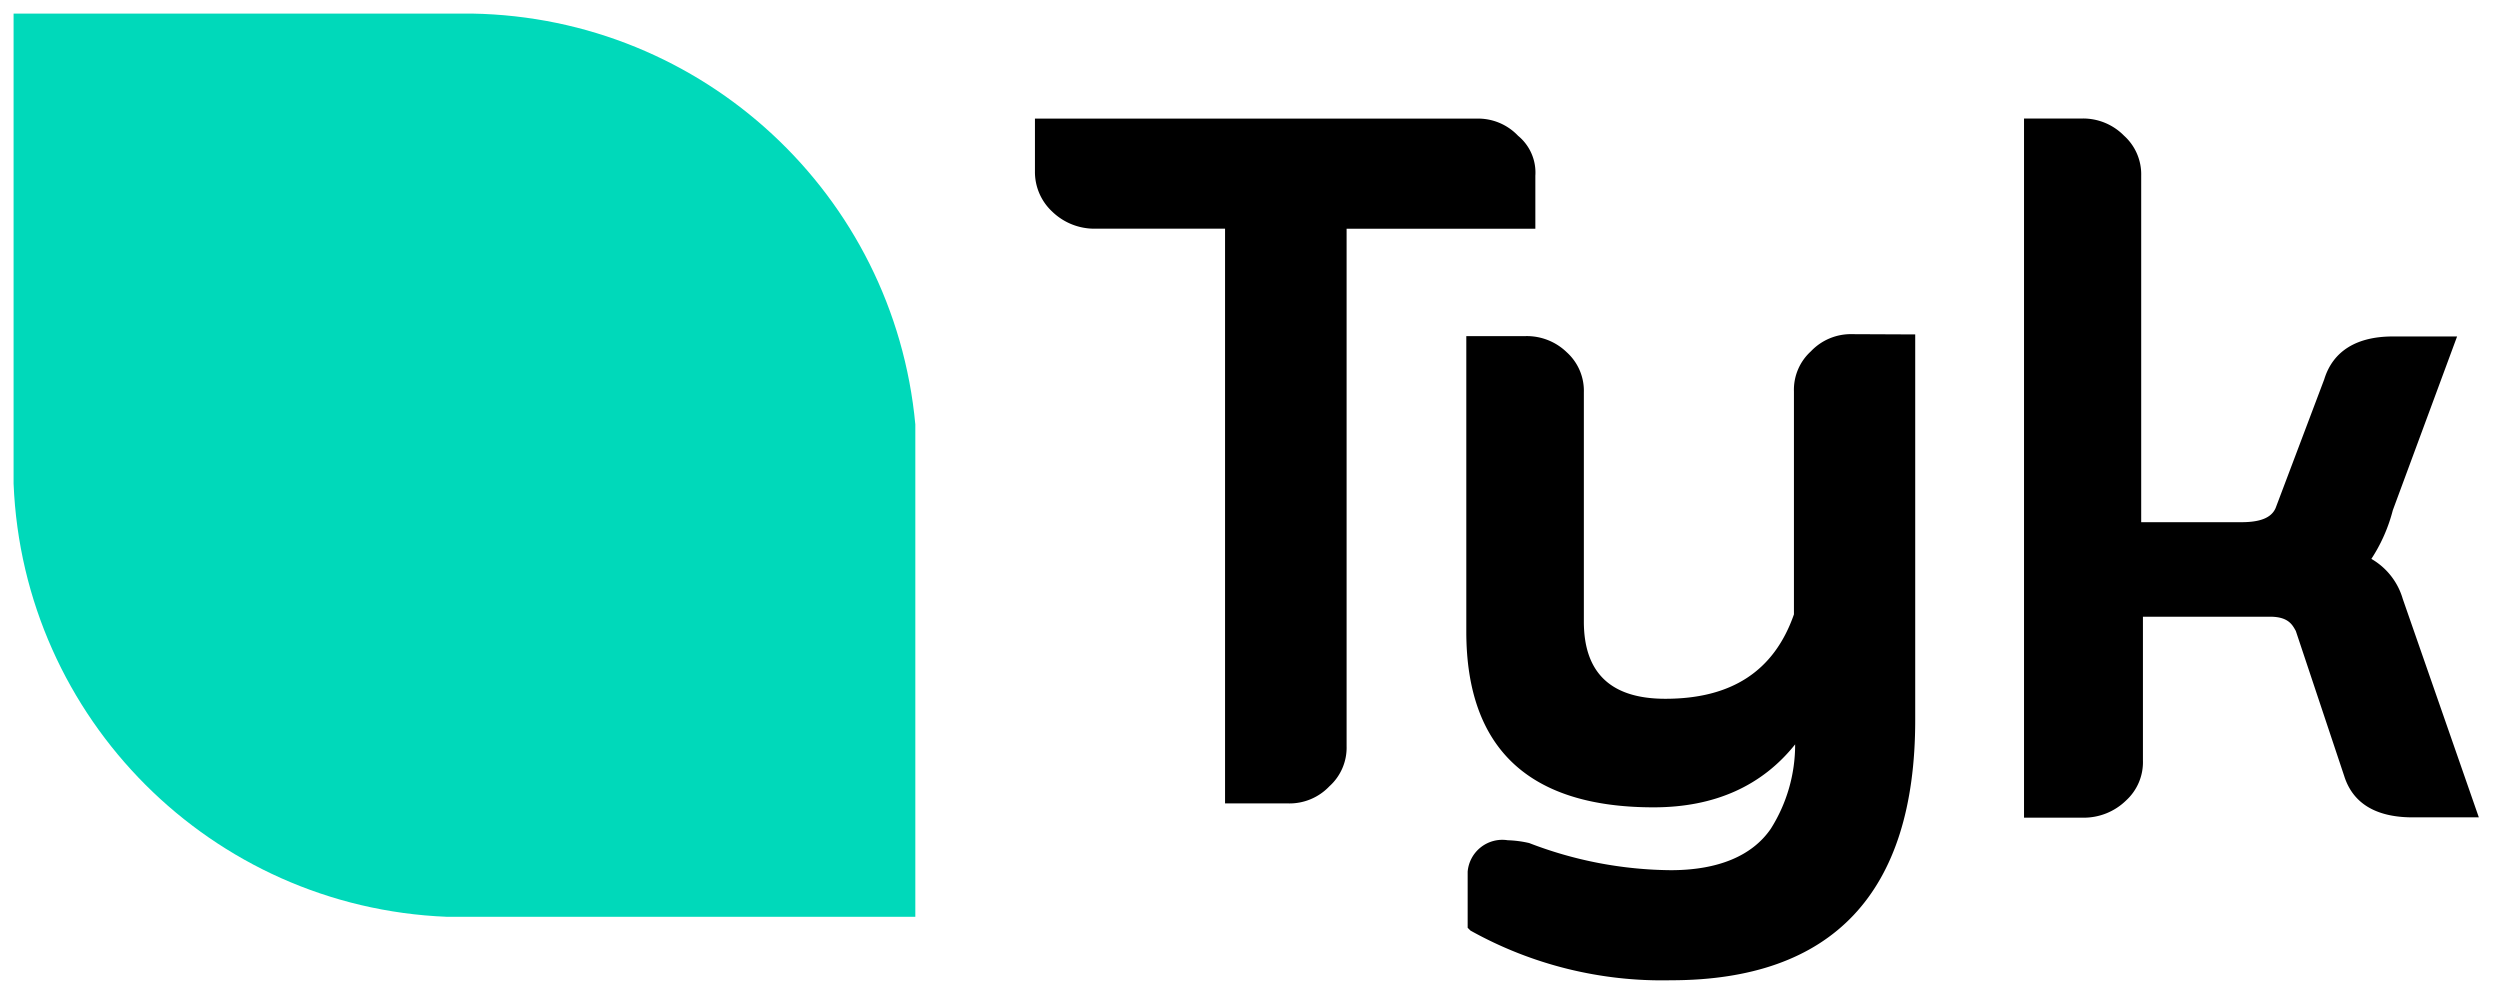<svg xmlns="http://www.w3.org/2000/svg" xmlns:xlink="http://www.w3.org/1999/xlink" viewBox="0 0 92 37" fill="#fff" fill-rule="evenodd" stroke="#000" stroke-linecap="round" stroke-linejoin="round"><use xlink:href="#a" x=".5" y=".5"/><symbol id="a" overflow="visible"><g stroke="none" fill-rule="nonzero"><path d="M55.365 4.497a2.023 2.023 0 0 0-1.524-.632H37.586V5.81a1.99 1.99 0 0 0 .632 1.474c.422.411.989.638 1.578.632h4.786v21.15h2.317a2.023 2.023 0 0 0 1.524-.632 1.91 1.91 0 0 0 .632-1.474V7.917h6.946v-1.95a1.75 1.75 0 0 0-.636-1.47zm12.3 7.3a2.026 2.026 0 0 0-1.524.632 1.91 1.91 0 0 0-.624 1.474v8.206c-.735 2.106-2.317 3.106-4.733 3.106q-2.998 0-2.998-2.84v-8.44a1.91 1.91 0 0 0-.632-1.474 2.11 2.11 0 0 0-1.549-.591H53.46v10.87c0 4.316 2.317 6.47 6.893 6.47 2.263 0 3.998-.8 5.208-2.317a5.78 5.78 0 0 1-.896 3.106c-.686 1-1.945 1.524-3.684 1.524a14.77 14.77 0 0 1-5.208-.999 4.032 4.032 0 0 0-.789-.103 1.28 1.28 0 0 0-1.474 1.156v2.065l.103.103a14.458 14.458 0 0 0 7.372 1.829c5.943 0 8.995-3.2 8.995-9.573V11.807zm20.257 9.744a2.506 2.506 0 0 0-1.156-1.474 6 6 0 0 0 .789-1.788l2.366-6.397h-2.366c-1.313 0-2.2.524-2.523 1.578l-1.788 4.733c-.157.368-.578.524-1.264.524h-3.684V5.967a1.91 1.91 0 0 0-.632-1.474 2.108 2.108 0 0 0-1.524-.632h-2.156v25.73h2.176a2.228 2.228 0 0 0 1.578-.632 1.91 1.91 0 0 0 .622-1.475v-5.289h4.68c.686 0 .826.314.946.524l1.78 5.336c.314 1 1.156 1.524 2.523 1.524h2.432z" fill="#000"/><path d="M33.184 15.119C32.397 6.657 25.369.143 16.872 0H0v17.3c.351 8.653 7.285 15.587 15.938 15.938h17.246V15.092z" fill="#00d9ba"/></g></symbol></svg>